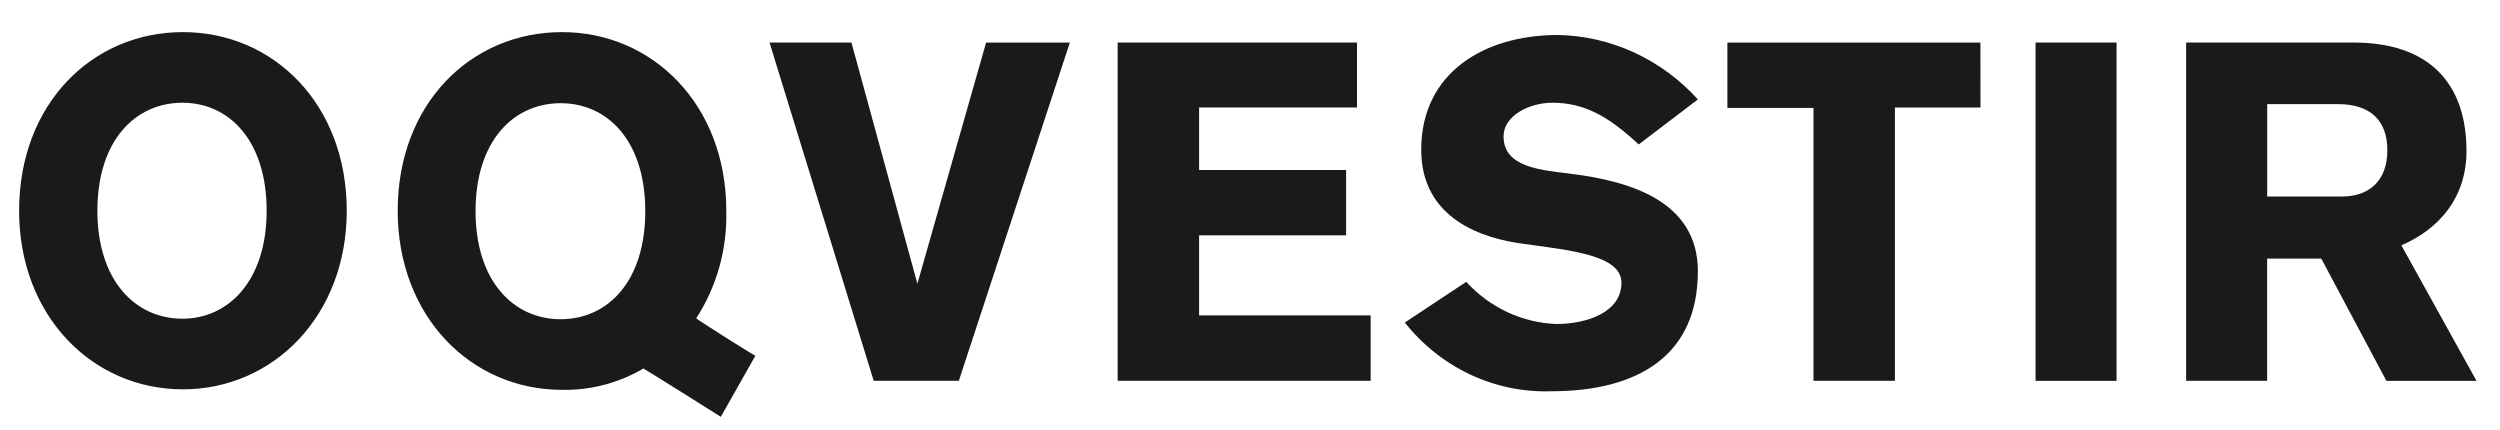 <?xml version="1.0" encoding="UTF-8"?> <svg xmlns="http://www.w3.org/2000/svg" width="64" height="11" viewBox="0 0 64 11" fill="none"><path d="M16.519 5.407C16.519 3.6 15.552 2.642 14.352 2.642C13.152 2.642 12.174 3.6 12.174 5.407C12.174 7.19 13.141 8.172 14.352 8.172C15.552 8.172 16.519 7.213 16.519 5.407ZM19.338 9.106L18.453 10.671C18.441 10.659 16.484 9.434 16.472 9.434C15.837 9.806 15.117 9.995 14.387 9.98C12.057 9.98 10.181 8.1 10.181 5.395C10.181 2.654 12.057 0.822 14.387 0.822C16.705 0.822 18.593 2.678 18.593 5.395C18.619 6.373 18.35 7.336 17.824 8.148C17.777 8.136 19.303 9.106 19.338 9.106ZM8.877 5.395C8.877 8.088 6.99 9.967 4.683 9.967C2.365 9.967 0.489 8.087 0.489 5.395C0.489 2.654 2.365 0.822 4.683 0.822C7.001 0.822 8.877 2.666 8.877 5.395V5.395ZM6.826 5.395C6.826 3.588 5.859 2.63 4.671 2.63C3.471 2.63 2.493 3.588 2.493 5.395C2.493 7.178 3.46 8.159 4.671 8.159C5.848 8.159 6.826 7.189 6.826 5.395ZM27.388 1.09L24.546 9.749H22.367L19.7 1.089H21.797L23.485 7.263L25.244 1.09L27.388 1.09ZM35.089 9.749H28.612V1.089H34.739V2.751H30.697V4.352H34.46V6.025H30.697V8.075H35.089V9.749V9.749ZM43.465 6.948C43.465 9.07 41.974 10.016 39.714 10.016C39.001 10.04 38.293 9.895 37.642 9.59C36.992 9.285 36.418 8.829 35.963 8.257L37.536 7.215C38.139 7.875 38.967 8.262 39.842 8.294C40.633 8.294 41.509 7.991 41.509 7.239C41.509 6.547 40.274 6.415 39.016 6.244C37.968 6.111 36.383 5.614 36.383 3.831C36.383 1.866 37.991 0.896 39.878 0.896C40.551 0.907 41.216 1.059 41.832 1.343C42.448 1.626 43.004 2.035 43.466 2.545L41.951 3.698C41.206 3.006 40.588 2.63 39.738 2.63C39.155 2.63 38.491 2.958 38.491 3.491C38.491 4.292 39.458 4.353 40.227 4.45C41.765 4.644 43.466 5.165 43.466 6.948M50.7 2.752H48.51V9.749H46.425V2.763H44.221V1.09H50.699L50.7 2.752ZM54.184 9.75H52.11V1.089H54.184V9.75ZM63.399 9.75H61.092L59.425 6.62H58.039V9.749H55.965V1.089H60.252C62.173 1.089 63.142 2.12 63.142 3.866C63.142 5.055 62.443 5.866 61.475 6.28L63.399 9.75ZM61.116 3.843C61.116 3.066 60.661 2.666 59.857 2.666H58.04V5.031H59.951C60.638 5.031 61.116 4.643 61.116 3.843Z" fill="#1A1A1A"></path></svg> 